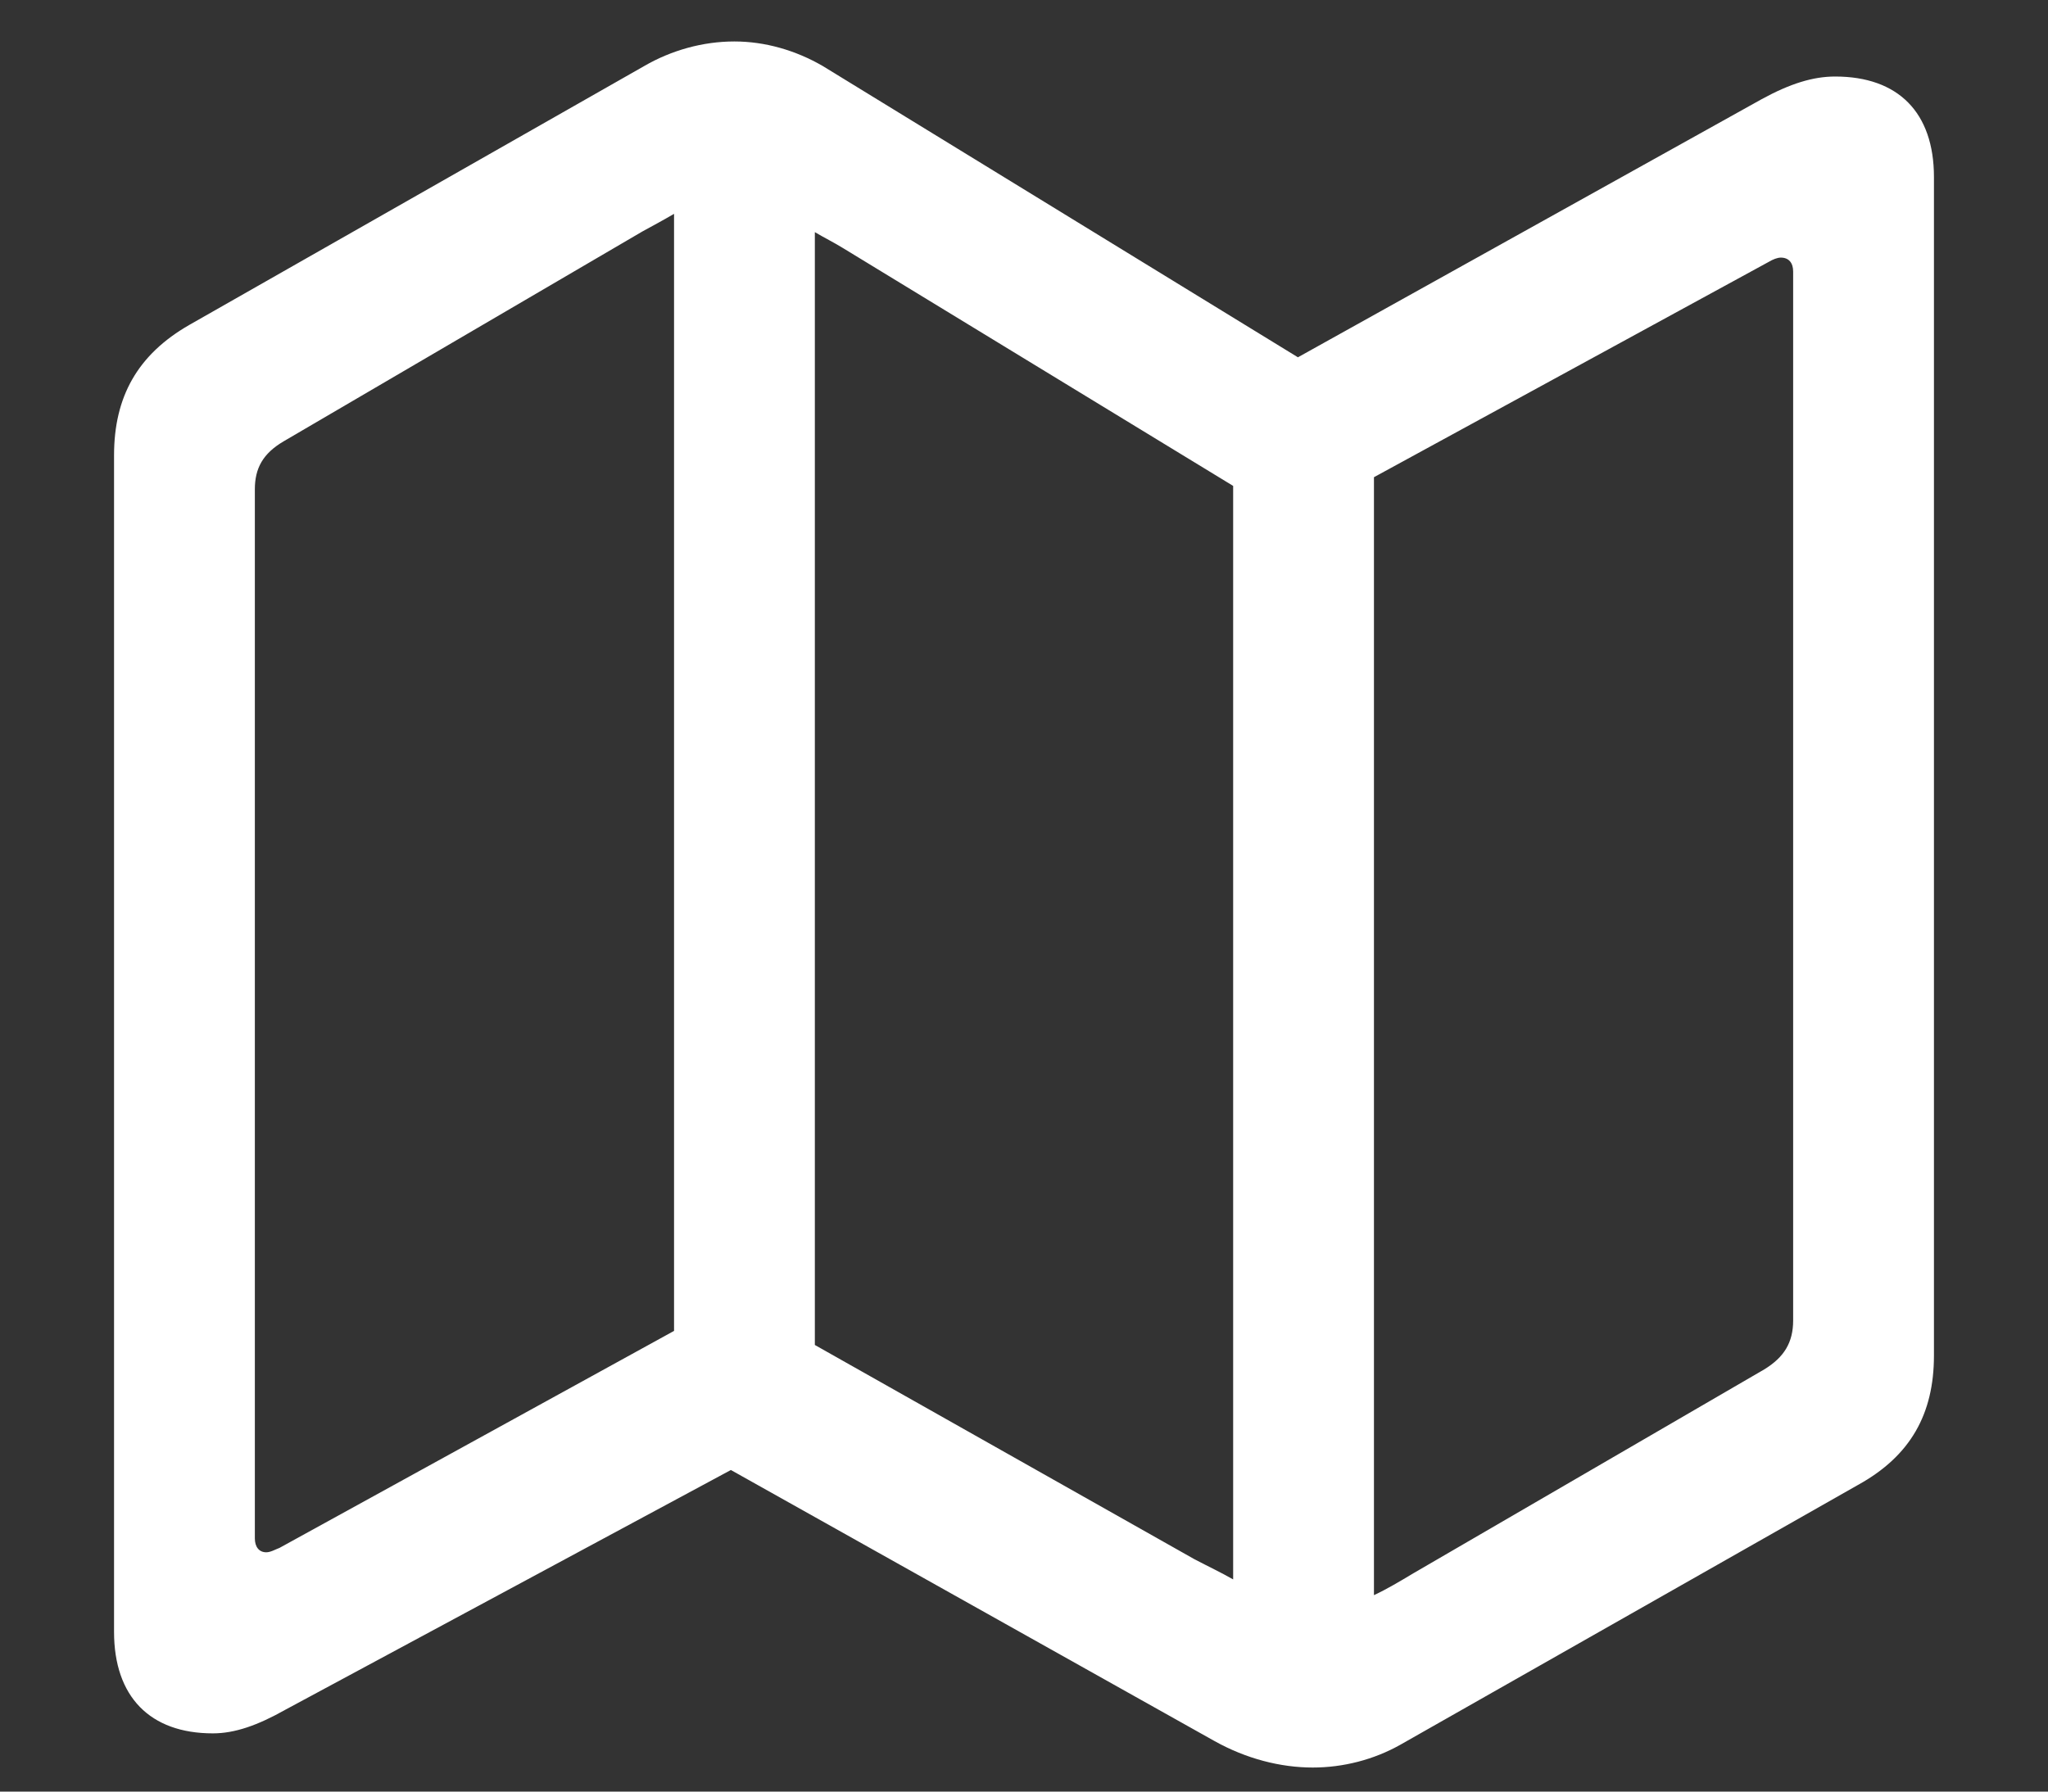 <svg width="16" height="14" viewBox="0 0 16 14" fill="none" xmlns="http://www.w3.org/2000/svg">
<rect x="0" y="0" width="16" height="14" fill="#333333" stroke="none"/>
<path d="M1.663 13.545C1.171 13.545 0.891 13.258 0.891 12.752V3.558C0.891 3.1 1.075 2.771 1.479 2.539L5.033 0.516C5.245 0.393 5.491 0.324 5.737 0.324C5.977 0.324 6.216 0.393 6.428 0.516L10.14 2.792L13.763 0.775C13.988 0.652 14.166 0.598 14.337 0.598C14.829 0.598 15.109 0.878 15.109 1.384V10.592C15.109 11.05 14.925 11.378 14.515 11.604L10.94 13.634C10.734 13.75 10.495 13.812 10.256 13.812C10.003 13.812 9.736 13.743 9.49 13.606L5.71 11.487L2.23 13.36C2.012 13.483 1.834 13.545 1.663 13.545ZM5.266 10.4V1.671C5.184 1.719 5.108 1.76 5.02 1.808L2.217 3.448C2.053 3.544 1.991 3.66 1.991 3.824V12.021C1.991 12.089 2.025 12.13 2.08 12.13C2.114 12.13 2.148 12.109 2.183 12.096L5.266 10.4ZM6.366 10.51L9.333 12.185C9.436 12.239 9.538 12.287 9.634 12.342V3.797L6.585 1.938C6.517 1.896 6.435 1.855 6.366 1.814V10.51ZM10.734 12.465C10.837 12.417 10.94 12.355 11.042 12.294L13.783 10.701C13.94 10.605 14.009 10.489 14.009 10.318V2.122C14.009 2.054 13.975 2.013 13.913 2.013C13.886 2.013 13.852 2.026 13.817 2.047L10.734 3.729V12.465Z" fill="white"/>
</svg>
